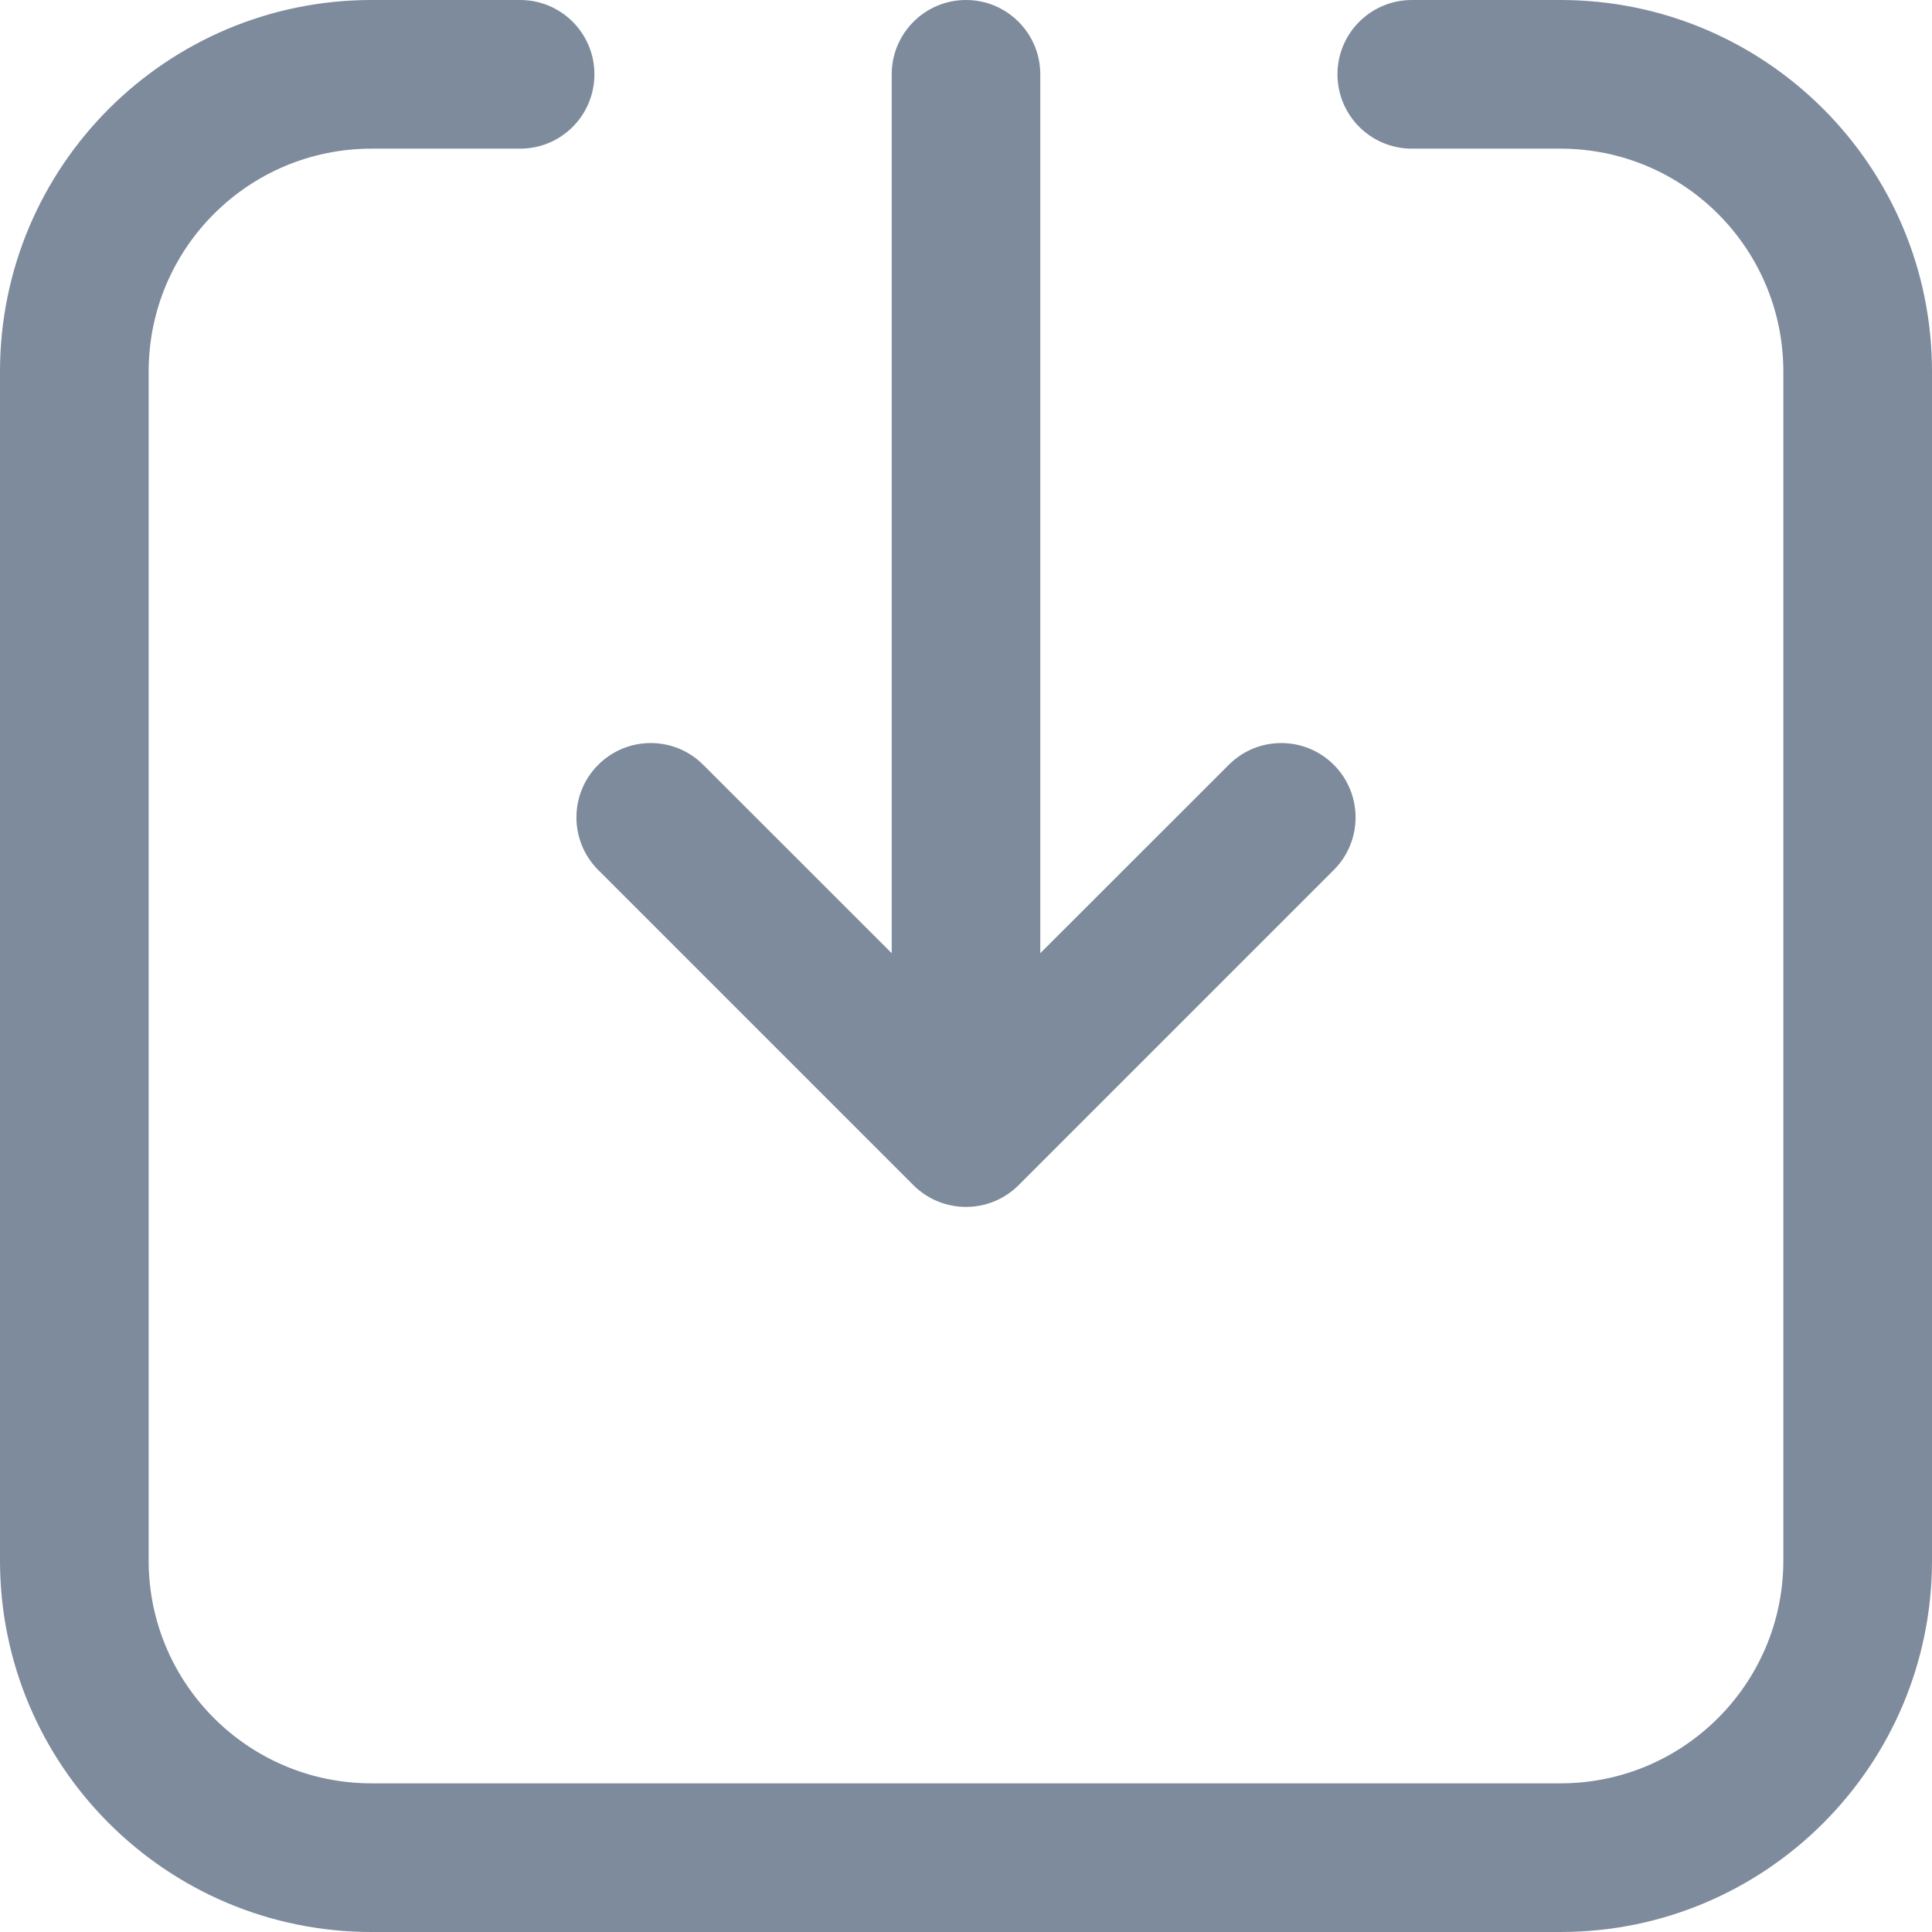 <svg width="18" height="18" viewBox="0 0 18 18" fill="none" xmlns="http://www.w3.org/2000/svg">
<path d="M8.308 8.881V0.692C8.308 0.31 8.618 0 9 0C9.382 0 9.692 0.31 9.692 0.692V8.881L11.448 7.126C11.718 6.855 12.156 6.855 12.427 7.126C12.697 7.396 12.697 7.835 12.427 8.105L9.49 11.042C9.219 11.312 8.781 11.312 8.51 11.042L5.573 8.105C5.303 7.835 5.303 7.396 5.573 7.126C5.844 6.855 6.282 6.855 6.552 7.126L8.308 8.881ZM13.154 1.385C12.771 1.385 12.461 1.075 12.461 0.692C12.461 0.31 12.771 0 13.154 0H14.539C16.45 0 18 1.55 18 3.462V14.539C18 16.45 16.45 18 14.539 18H3.462C1.55 18 0 16.45 0 14.539V3.462C0 1.55 1.55 0 3.462 0H4.846C5.229 0 5.538 0.31 5.538 0.692C5.538 1.075 5.229 1.385 4.846 1.385H3.462C2.314 1.385 1.385 2.314 1.385 3.462V14.539C1.385 15.685 2.314 16.615 3.462 16.615H14.539C15.685 16.615 16.615 15.685 16.615 14.539V3.462C16.615 2.314 15.685 1.385 14.539 1.385H13.154Z" fill="#7E8B9C"/>
</svg>
